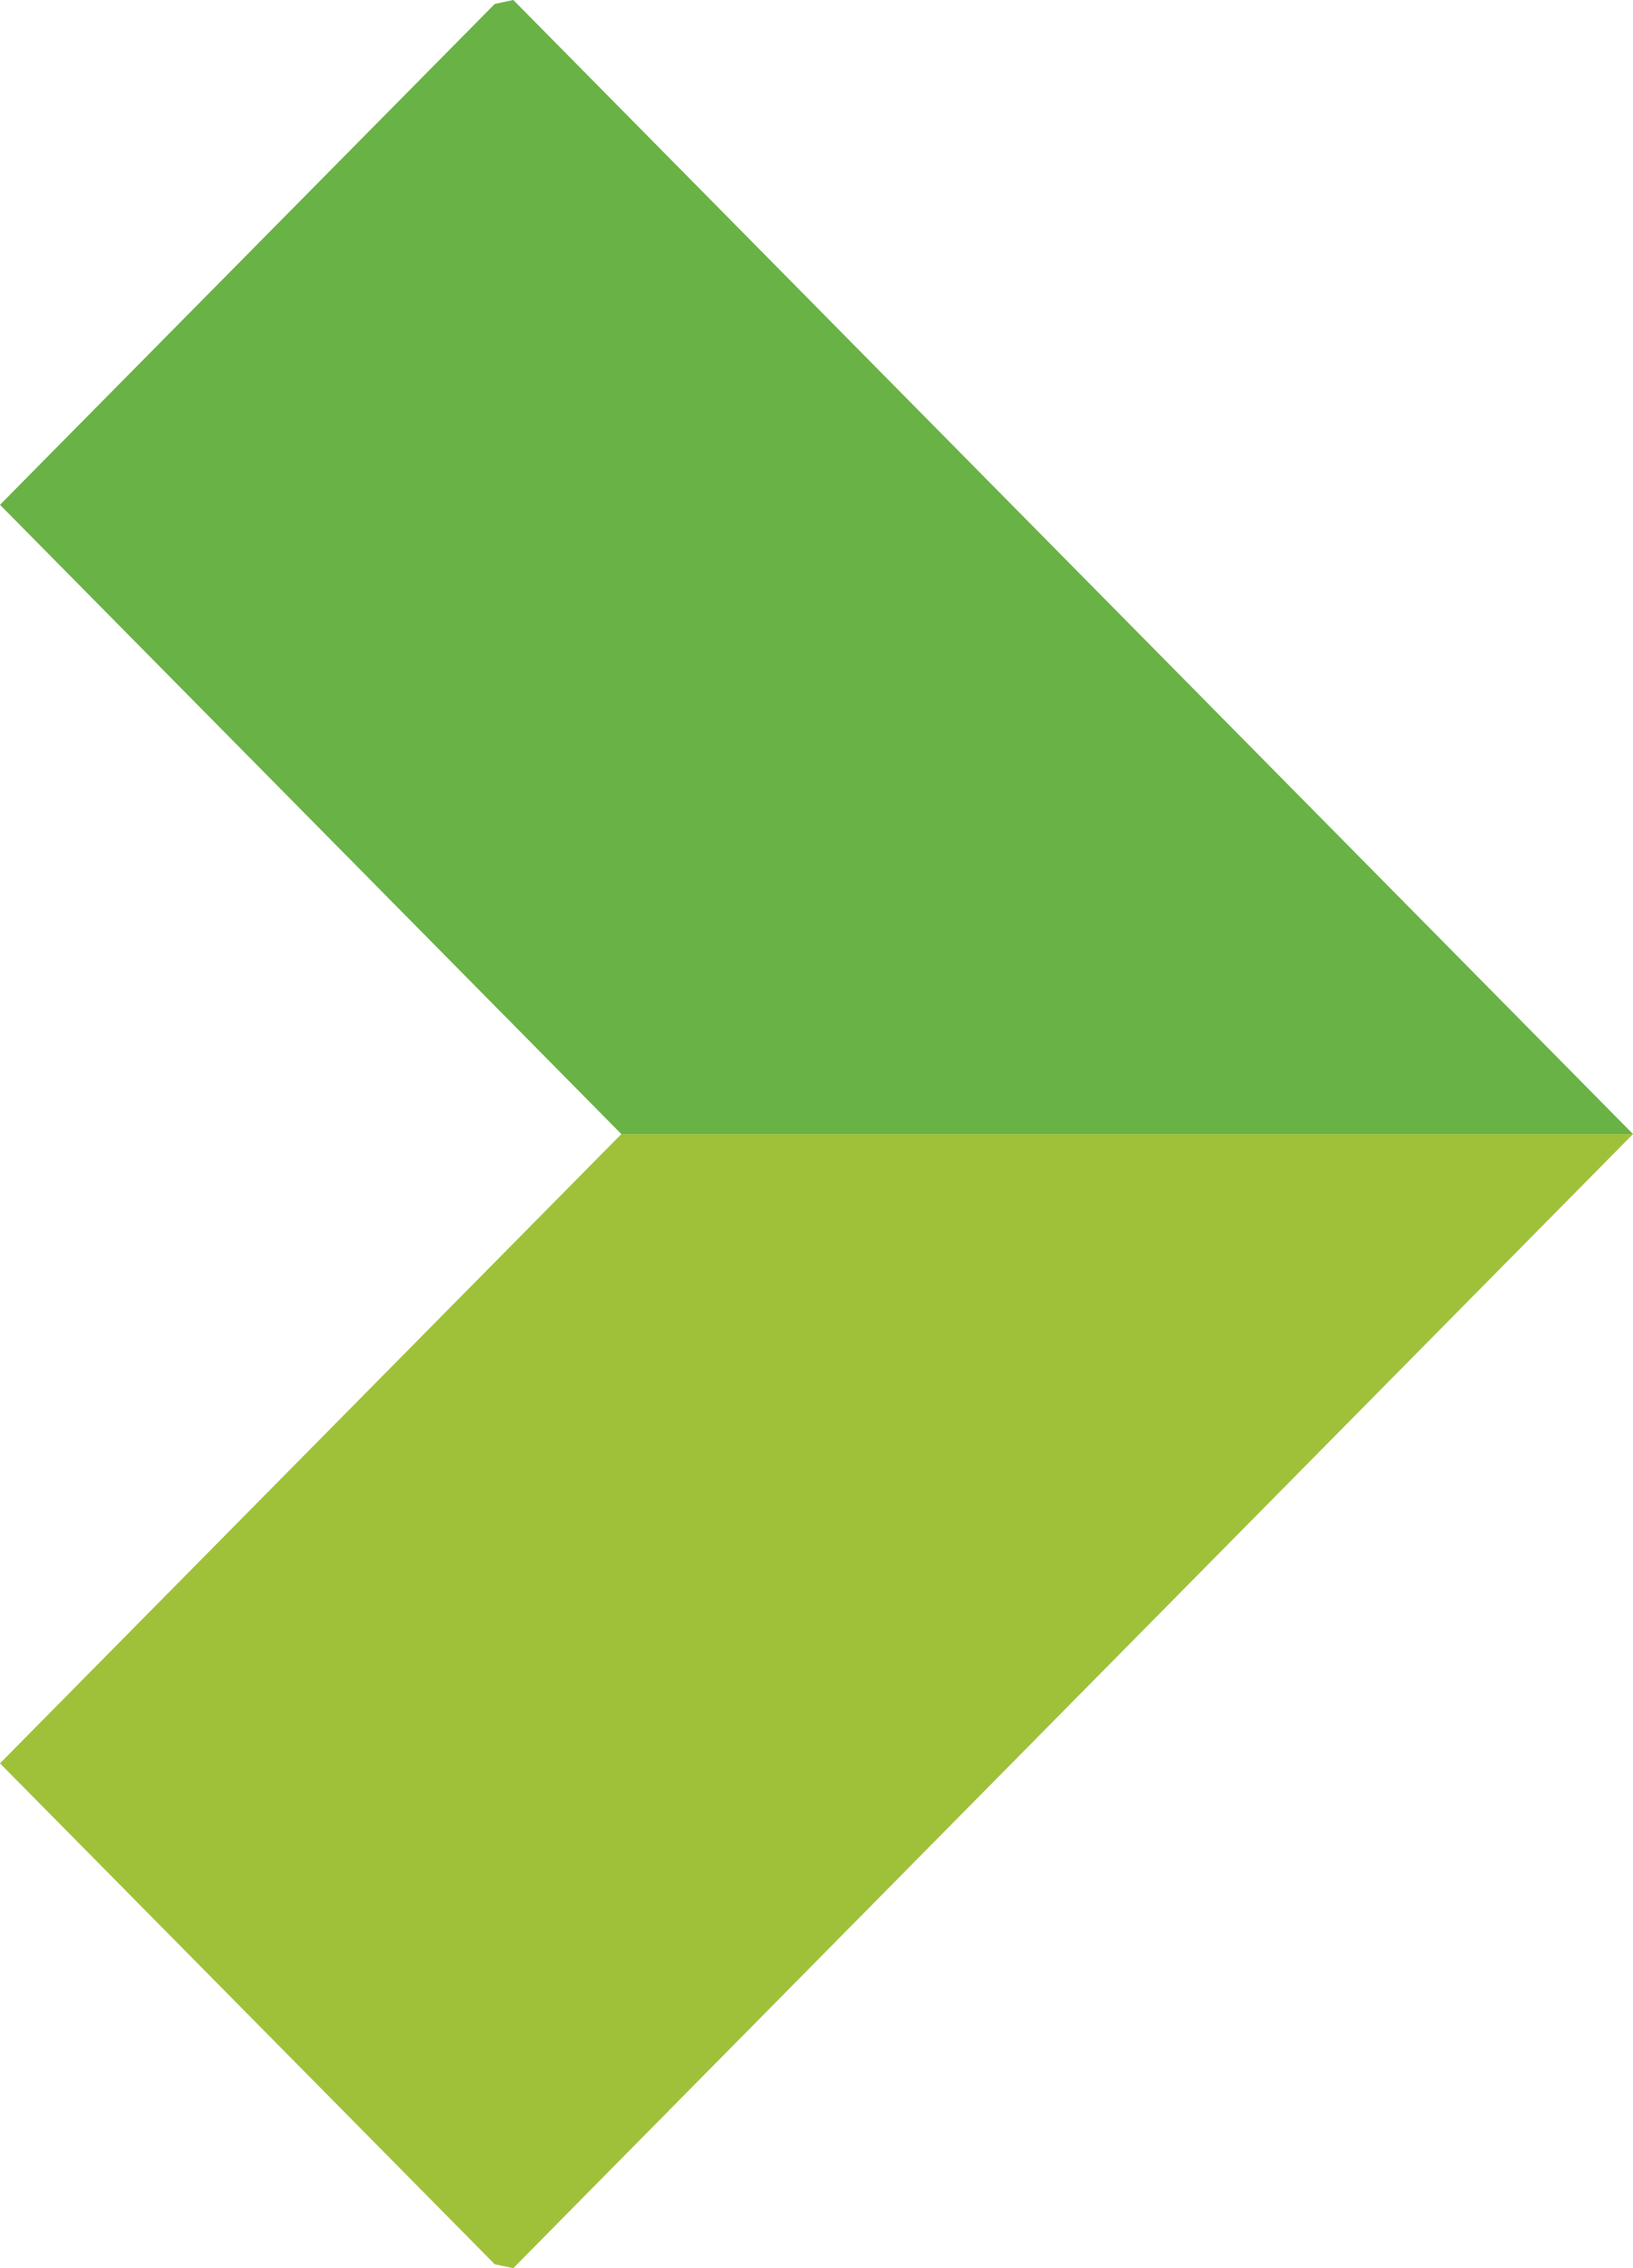 <?xml version="1.0" encoding="UTF-8" standalone="no"?>
<svg
   xmlns:dc="http://purl.org/dc/elements/1.1/"
   xmlns:cc="http://creativecommons.org/ns#"
   xmlns:rdf="http://www.w3.org/1999/02/22-rdf-syntax-ns#"
   xmlns:svg="http://www.w3.org/2000/svg"
   xmlns="http://www.w3.org/2000/svg"
   xmlns:sodipodi="http://sodipodi.sourceforge.net/DTD/sodipodi-0.dtd"
   xmlns:inkscape="http://www.inkscape.org/namespaces/inkscape"
   viewBox="0 0 18 25"
   version="1.1"
   id="svg11"
   sodipodi:docname="bullet-banners.svg"
   width="18"
   height="25"
   inkscape:version="0.92.3 (2405546, 2018-03-11)">

  <sodipodi:namedview
     pagecolor="#ffffff"
     bordercolor="#666666"
     borderopacity="1"
     objecttolerance="10"
     gridtolerance="10"
     guidetolerance="10"
     inkscape:pageopacity="0"
     inkscape:pageshadow="2"
     inkscape:window-width="1600"
     inkscape:window-height="878"
     id="namedview13"
     showgrid="false"
     inkscape:zoom="9.44"
     inkscape:cx="25.260593"
     inkscape:cy="8.5805085"
     inkscape:window-x="-8"
     inkscape:window-y="-8"
     inkscape:window-maximized="1"
     inkscape:current-layer="svg11" />
  <defs
     id="defs4">
    <style
       id="style2">
            .cls-1{fill:rgba(0,0,0,0)}.cls-2{fill:#9fc13a}.cls-3{fill:#69b245}
        </style>
  </defs>
  <g
     id="bullet-info"
     transform="rotate(90)">
    <path
       id="bullet-01_background"
       d="M 0,0 H 25 V 18 H 0 Z"
       class="cls-1"
       data-name="bullet-01 background"
       transform="translate(0,-18)"
       inkscape:connector-curvature="0" />
    <g
       id="Page_1"
       data-name="Page 1">
      <path
         id="Fill_1"
         d="M 6.936,0 0,-6.849 V -18 l 12.5,12.342 -0.043,0.205 z"
         class="cls-2"
         data-name="Fill 1"
         transform="translate(12.5)"
         inkscape:connector-curvature="0"
         style="fill:#9fc13a" />
      <path
         id="Fill_2"
         d="M 5.564,0 0.044,-5.453 0,-5.658 12.5,-18 v 11.151 z"
         class="cls-3"
         data-name="Fill 2"
         inkscape:connector-curvature="0"
         style="fill:#69b245" />
    </g>
  </g>
</svg>
